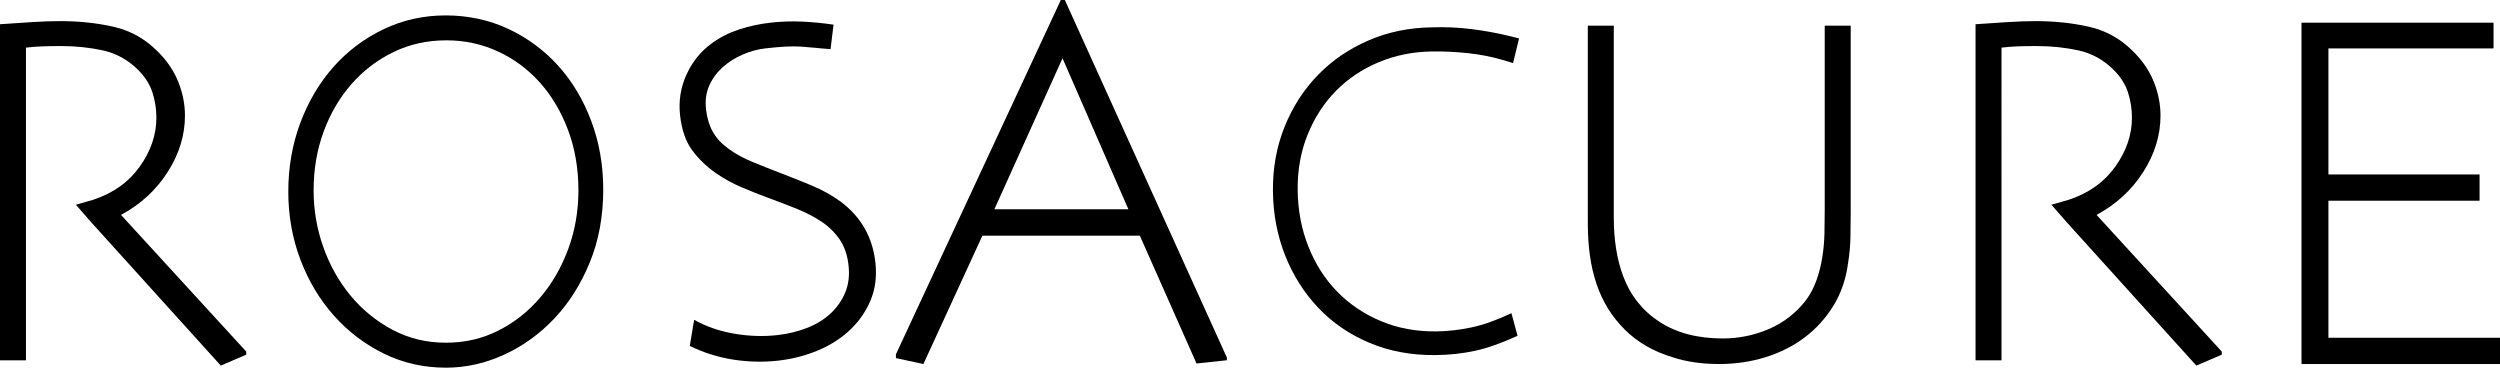 <?xml version="1.0" encoding="UTF-8"?> <svg xmlns="http://www.w3.org/2000/svg" id="Layer_2" data-name="Layer 2" viewBox="0 0 2000 294.13"><g id="Layer_1-2" data-name="Layer 1"><g><path d="M96.83,171.93c15.81-8.58,28.28-20.09,37.42-34.49,9.16-14.4,13.72-29.38,13.72-44.9,0-9.13-1.8-18.21-5.4-27.21-3.63-9-9.29-17.25-17.04-24.74-9.71-9.68-21.21-16.07-34.52-19.13-13.28-3.03-27.58-4.57-42.79-4.57-7.23,0-14.98.29-23.3.83-8.3.55-16.62,1.12-24.92,1.67v268.9h20.77V38.1c4.72-.57,9.29-.91,13.72-1.04,4.44-.16,9.26-.21,14.53-.21,11.64,0,22.8,1.17,33.48,3.52,10.65,2.37,20.01,7.57,28.05,15.6,5.53,5.53,9.34,11.56,11.43,18.06,2.09,6.52,3.13,13.25,3.13,20.17,0,13.59-4.44,26.61-13.31,39.09-8.87,12.45-21.34,21.32-37.42,26.59l-13.71,3.9,12.25,14,103.71,114.7,20.35-8.74v-2.48l-100.17-109.32Z"></path><path d="M1677.27,171.93c15.81-8.58,28.28-20.09,37.42-34.49,9.16-14.4,13.72-29.38,13.72-44.9,0-9.13-1.8-18.21-5.4-27.21-3.63-9-9.29-17.25-17.04-24.74-9.71-9.68-21.21-16.07-34.52-19.13-13.28-3.03-27.58-4.57-42.79-4.57-7.23,0-14.98.29-23.3.83-8.3.55-16.62,1.12-24.92,1.67v268.9h20.77V38.1c4.72-.57,9.29-.91,13.72-1.04,4.44-.16,9.26-.21,14.53-.21,11.64,0,22.8,1.17,33.48,3.52,10.65,2.37,20.01,7.57,28.05,15.6,5.53,5.53,9.34,11.56,11.43,18.06,2.09,6.52,3.13,13.25,3.13,20.17,0,13.59-4.44,26.61-13.31,39.09-8.87,12.45-21.34,21.32-37.42,26.59l-13.71,3.9,12.25,14,103.71,114.7,20.35-8.74v-2.48l-100.17-109.32Z"></path><path d="M356.62,294.13c-17.75,0-34.25-3.74-49.49-11.22-15.25-7.48-28.56-17.59-39.93-30.34-11.38-12.74-20.31-27.64-26.81-44.68-6.5-17.04-9.75-35.26-9.75-54.66s3.25-38.1,9.75-55.28c6.5-17.18,15.37-32.07,26.62-44.68,11.25-12.61,24.56-22.58,39.93-29.93,15.37-7.34,31.93-11.01,49.68-11.01s34.68,3.6,50.05,10.81c15.37,7.21,28.68,17.04,39.93,29.51,11.25,12.47,20.06,27.22,26.43,44.27,6.37,17.04,9.56,35.26,9.56,54.66,0,21.34-3.56,40.73-10.69,58.19-7.12,17.46-16.56,32.42-28.31,44.89-11.75,12.47-25.19,22.17-40.31,29.1-15.13,6.92-30.69,10.39-46.68,10.39ZM357,32.27c-15.25,0-29.31,3.12-42.18,9.35-12.88,6.24-24.06,14.76-33.56,25.56-9.5,10.81-16.94,23.48-22.31,38.03-5.38,14.55-8.06,30.28-8.06,47.18,0,15.52,2.56,30.55,7.69,45.09,5.12,14.55,12.37,27.51,21.75,38.86,9.37,11.36,20.56,20.51,33.56,27.43,12.99,6.93,27.24,10.39,42.74,10.39s29.3-3.25,42.18-9.77c12.87-6.51,24.05-15.38,33.56-26.6,9.5-11.22,16.93-24.17,22.31-38.86,5.37-14.68,8.06-30.2,8.06-46.55,0-17.46-2.75-33.53-8.25-48.22-5.5-14.68-13-27.36-22.5-38.03-9.5-10.66-20.69-18.98-33.56-24.94-12.88-5.96-26.69-8.94-41.43-8.94Z"></path><path d="M664.41,39.29c-4.5-.3-8.58-.65-12.25-1.04-3.67-.39-7.4-.71-11.19-.96-3.79-.24-7.97-.24-12.55,0-4.57.25-9.89.71-15.95,1.39s-12.08,2.3-18.07,4.84c-5.99,2.55-11.33,5.9-16.02,10.04-4.7,4.15-8.33,9.05-10.9,14.7-2.57,5.66-3.46,12.05-2.65,19.2.77,6.89,2.55,12.85,5.36,17.9,2.8,5.05,7.08,9.66,12.85,13.84,5.46,3.95,11.77,7.39,18.94,10.34,7.16,2.95,14.53,5.88,22.11,8.78,8.15,3.11,16.55,6.46,25.18,10.04,8.63,3.6,16.43,7.95,23.42,13.06,16.14,12.13,25.34,28.26,27.6,48.38,1.25,11.12,0,21.18-3.72,30.18-3.73,9-9.18,16.92-16.36,23.75-7.18,6.84-15.76,12.37-25.74,16.56-9.99,4.2-20.62,6.94-31.91,8.21-11.84,1.33-23.79,1.06-35.85-.8-12.06-1.86-23.7-5.52-34.9-10.96l3.51-20.9c9.52,5.37,20.18,9.06,31.99,11.09,11.8,2.03,23.34,2.41,34.63,1.14,8.26-.93,16.06-2.81,23.42-5.64,7.35-2.84,13.62-6.62,18.8-11.36,5.18-4.74,9.15-10.34,11.91-16.82,2.76-6.48,3.68-13.82,2.76-22.03-.92-8.21-3.31-15.11-7.14-20.71-3.84-5.6-8.69-10.35-14.57-14.25-5.87-3.9-12.47-7.31-19.76-10.25-7.3-2.93-14.88-5.83-22.73-8.71-7.27-2.66-14.5-5.54-21.67-8.63-7.18-3.08-13.94-6.81-20.29-11.19-7.57-5.31-13.9-11.44-19-18.38-5.1-6.93-8.3-16.22-9.61-27.88-1.28-11.38.43-22.23,5.13-32.55,4.7-10.31,11.43-18.64,20.2-24.99,6.43-4.74,13.69-8.44,21.76-11.09,8.07-2.65,16.5-4.47,25.32-5.46,8.53-.96,17.01-1.24,25.42-.84,8.41.4,16.72,1.21,24.95,2.43l-2.4,19.57Z"></path><path d="M716.74,286.47v-3.02L848.66,0h3.21l129.63,286.04v2.16l-24.28,2.59-45.35-102.25h-125.96l-47.18,102.68-21.99-4.74ZM795.52,167.4h107.18l-52.68-120.8-54.51,120.8Z"></path><path d="M1215.25,30.71l-4.81,19.75-8.67-2.6c-8.43-2.47-17.45-4.24-27.05-5.29-9.61-1.05-19.22-1.52-28.81-1.41-15.36.18-29.66,3.04-42.91,8.6-13.25,5.56-24.68,13.22-34.29,22.99-9.61,9.77-17.15,21.44-22.63,35.02-5.49,13.58-8.13,28.35-7.95,44.31.19,16.22,3.06,31.31,8.62,45.28,5.56,13.97,13.25,25.98,23.09,36.04,9.83,10.06,21.5,17.91,35,23.54,13.5,5.64,28.29,8.36,44.36,8.18,9.12-.1,18.46-1.18,28.04-3.22,9.57-2.04,20.21-5.83,31.9-11.37l4.89,18.1c-12.65,5.81-23.95,9.8-33.88,11.98-9.94,2.17-20.42,3.32-31.45,3.45-19.43.22-37.17-3.05-53.2-9.82-16.04-6.77-29.7-16.13-40.99-28.11-11.3-11.97-20.09-25.9-26.39-41.79-6.3-15.89-9.56-32.97-9.77-51.25-.21-18.53,2.89-35.76,9.31-51.66,6.41-15.91,15.32-29.72,26.7-41.44,11.38-11.72,24.89-20.95,40.53-27.69,15.63-6.74,32.57-10.22,50.81-10.43,10.55-.37,20.99.08,31.33,1.38,10.33,1.3,20.07,3.05,29.21,5.26l9.03,2.21Z"></path><path d="M1270.25,20.55h20.78v153.32c0,17.99,2.49,33.67,7.48,47.02,5.82,15.54,15.51,27.74,29.1,36.59,13.57,8.86,30.48,13.29,50.71,13.29,12.74,0,25-2.52,36.78-7.56,11.77-5.04,21.68-12.74,29.72-23.1,3.6-4.91,6.44-10.36,8.52-16.35,2.08-5.99,3.6-12.13,4.57-18.4.97-6.27,1.52-12.53,1.66-18.81.14-6.27.21-12.13.21-17.58V20.55h20.78v148.42c0,7.09-.07,14.04-.21,20.85-.14,6.82-.77,13.63-1.87,20.44-1.66,12.82-5.55,24.19-11.64,34.14-6.1,9.95-13.72,18.4-22.86,25.35-9.14,6.95-19.61,12.27-31.38,15.95-11.78,3.68-24.18,5.52-37.2,5.52-13.86,0-26.19-1.77-36.99-5.31-15.52-4.63-28.41-12.06-38.65-22.28-10.26-10.22-17.74-22.29-22.45-36.19-2.49-7.36-4.3-15.06-5.4-23.1-1.11-8.04-1.66-16.42-1.66-25.14V20.55Z"></path><path d="M1862.74,270.21h137.26v21.01h-158.8V18.14h153.63v20.59h-132.09v100.83h120.91v21.01h-120.91v109.65Z"></path></g></g></svg> 
